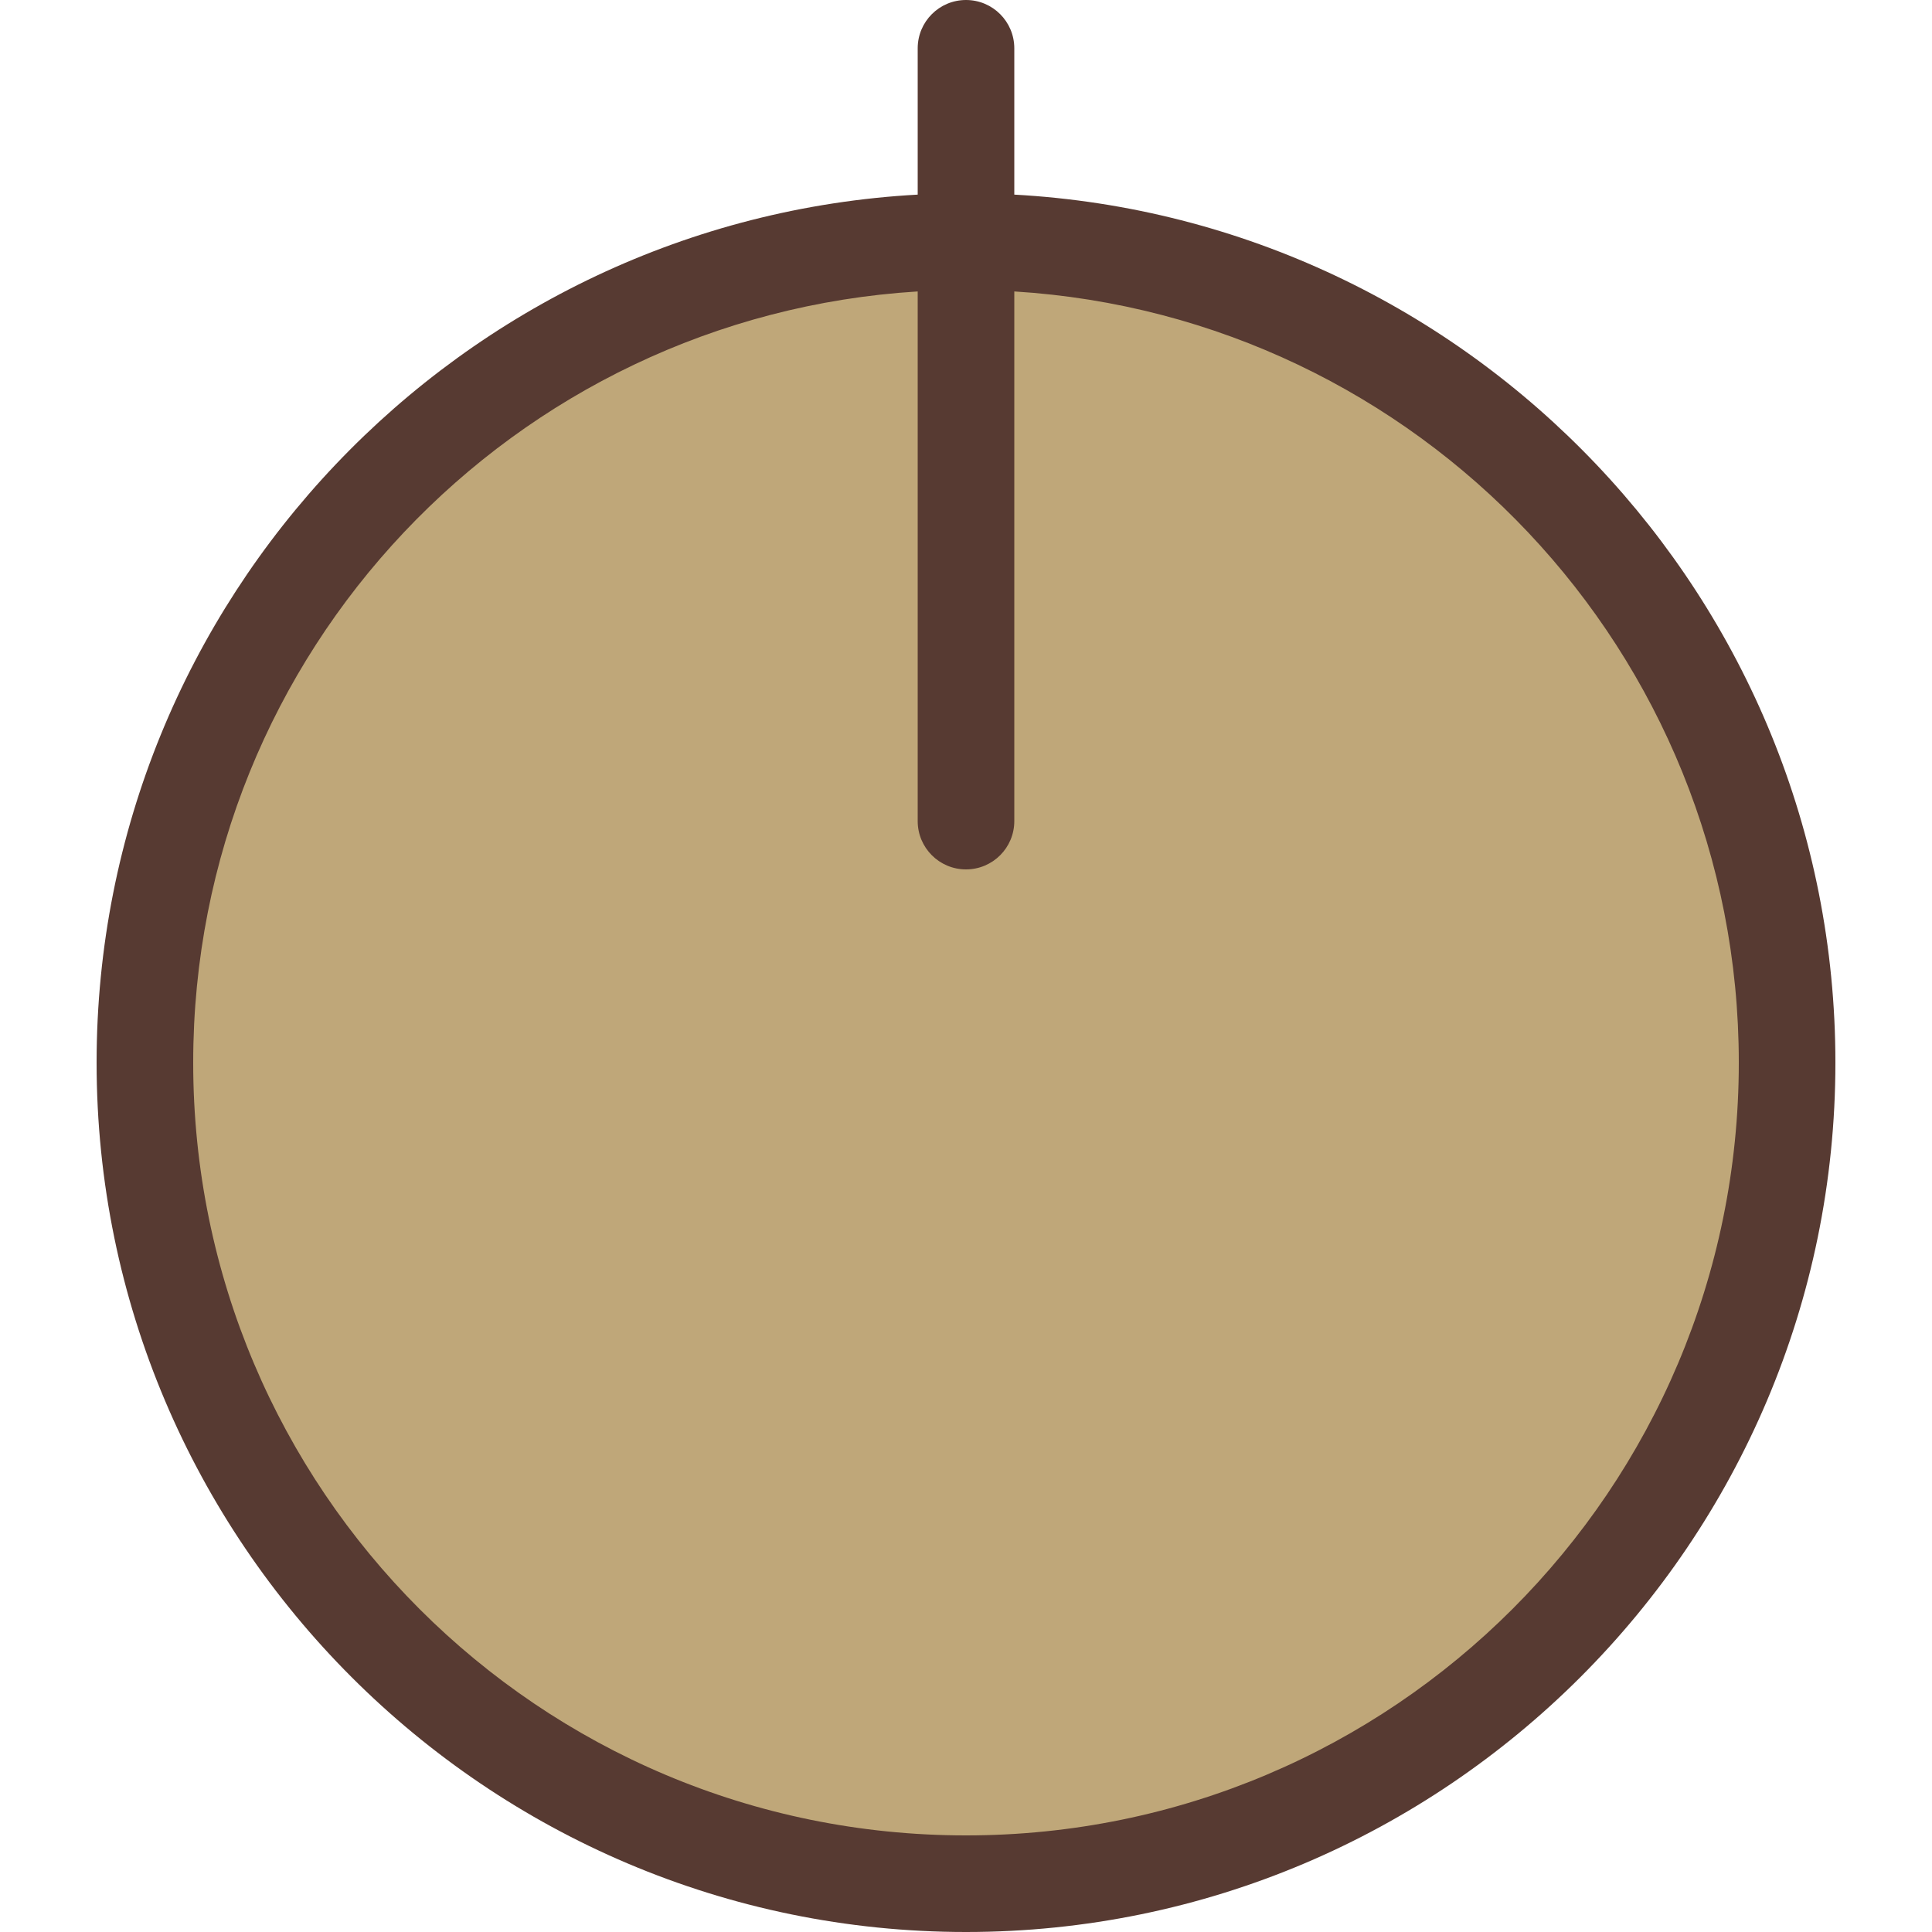 <?xml version="1.0" encoding="iso-8859-1"?>
<!-- Uploaded to: SVG Repo, www.svgrepo.com, Generator: SVG Repo Mixer Tools -->
<svg height="800px" width="800px" version="1.1" id="Layer_1" xmlns="http://www.w3.org/2000/svg" xmlns:xlink="http://www.w3.org/1999/xlink" 
	 viewBox="0 0 512 512" xml:space="preserve">
<circle style="fill:#BFA779;" cx="256" cy="281.6" r="217.6"/>
<path style="fill:#573A32;" d="M268.8,51.575V12.8C268.8,5.726,263.074,0,256,0c-7.074,0-12.8,5.726-12.8,12.8v38.775
	C122.086,58.24,25.6,158.857,25.6,281.6C25.6,408.644,128.956,512,256,512s230.4-103.356,230.4-230.4
	C486.4,158.857,389.914,58.24,268.8,51.575z M256,486.4c-113.109,0-204.8-91.691-204.8-204.8c0-108.809,84.864-197.751,192-204.365
	V217.6c0,7.074,5.726,12.8,12.8,12.8c7.074,0,12.8-5.726,12.8-12.8V77.235c107.136,6.613,192,95.556,192,204.365
	C460.8,394.709,369.109,486.4,256,486.4z"/>
</svg>